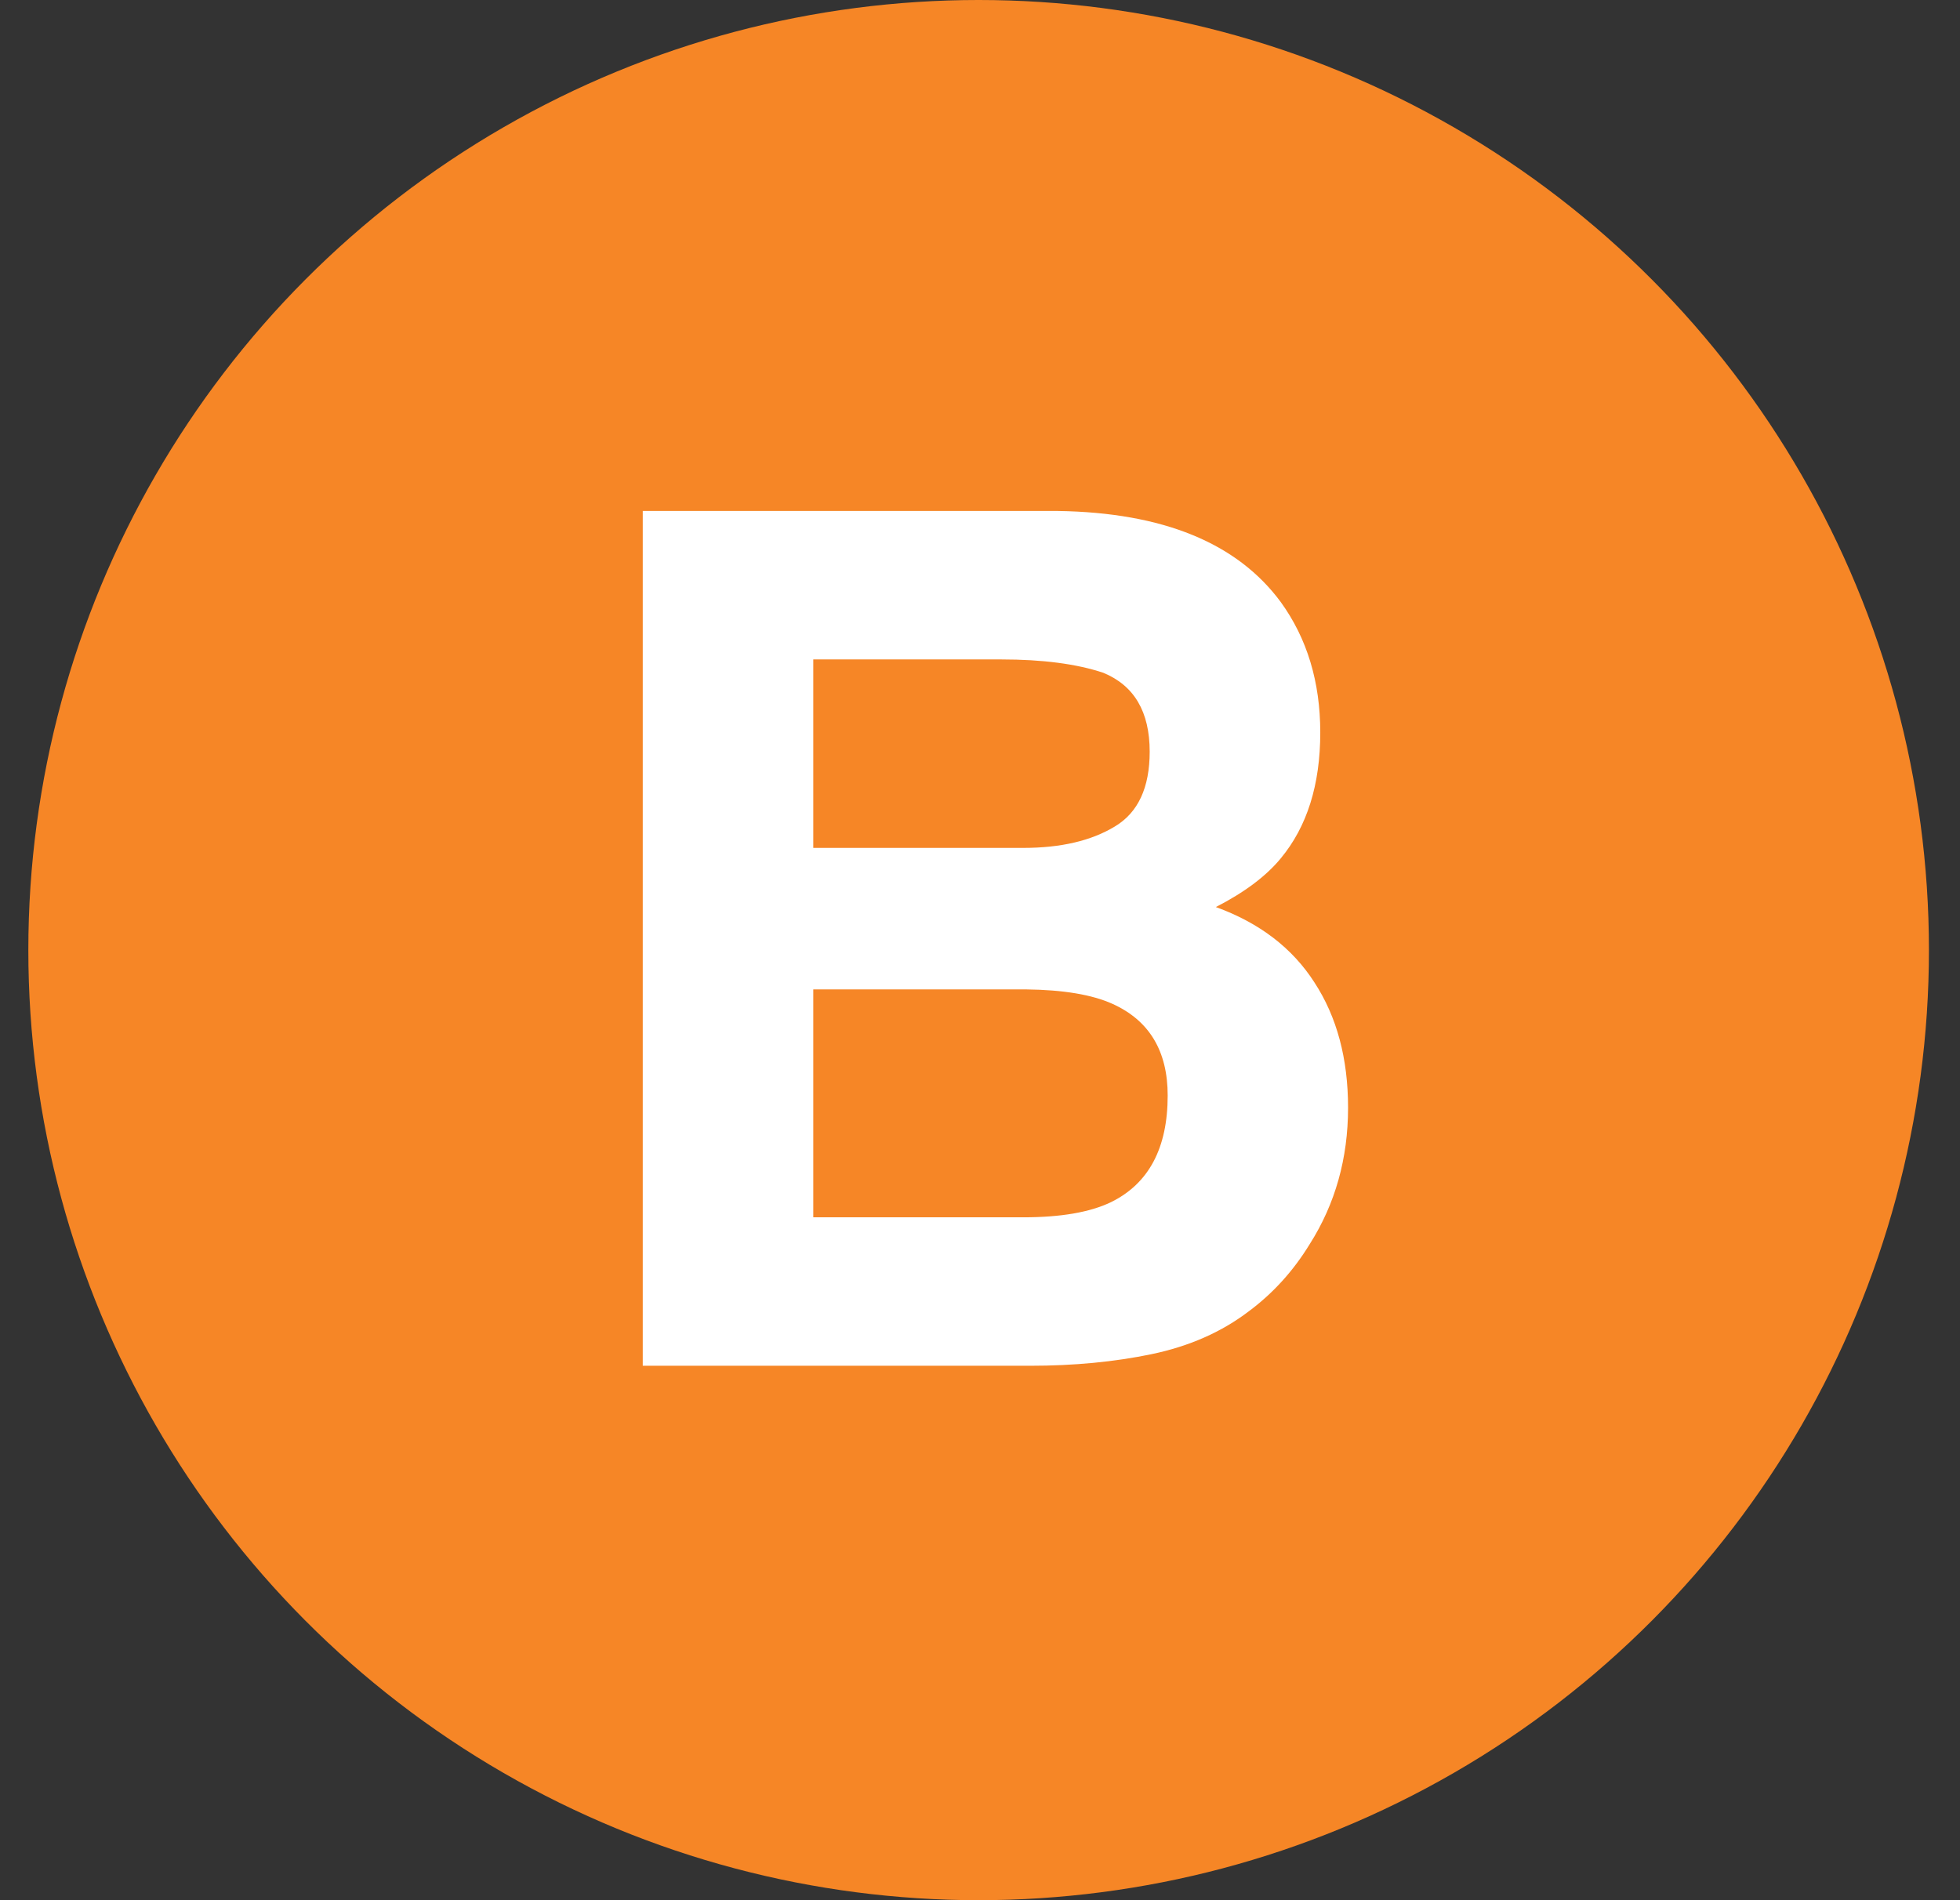 <?xml version="1.0" encoding="utf-8"?>
<svg xmlns="http://www.w3.org/2000/svg" width="33" height="32" viewBox="0 0 33 32" fill="none">
<rect x="0" y="0" width="33" height="32" fill="#333333" stroke="none"/>
<circle cx="16.477" cy="16" r="16" fill="#F68626"/>
<path d="M17.346 23H10.822V8.605H17.814C19.579 8.632 20.829 9.143 21.564 10.139C22.007 10.751 22.229 11.483 22.229 12.336C22.229 13.215 22.007 13.921 21.564 14.455C21.317 14.755 20.953 15.028 20.471 15.275C21.206 15.542 21.76 15.966 22.131 16.545C22.509 17.124 22.697 17.828 22.697 18.654C22.697 19.507 22.482 20.272 22.053 20.949C21.779 21.398 21.438 21.776 21.027 22.082C20.565 22.434 20.018 22.674 19.387 22.805C18.762 22.935 18.081 23 17.346 23ZM17.277 16.662H13.693V20.5H17.229C17.86 20.5 18.352 20.415 18.703 20.246C19.341 19.934 19.66 19.335 19.66 18.449C19.66 17.701 19.351 17.186 18.732 16.906C18.387 16.75 17.902 16.669 17.277 16.662ZM18.771 13.918C19.162 13.684 19.357 13.264 19.357 12.658C19.357 11.988 19.097 11.545 18.576 11.33C18.127 11.18 17.554 11.105 16.857 11.105H13.693V14.279H17.229C17.86 14.279 18.374 14.159 18.771 13.918Z" fill="white"/>
</svg>